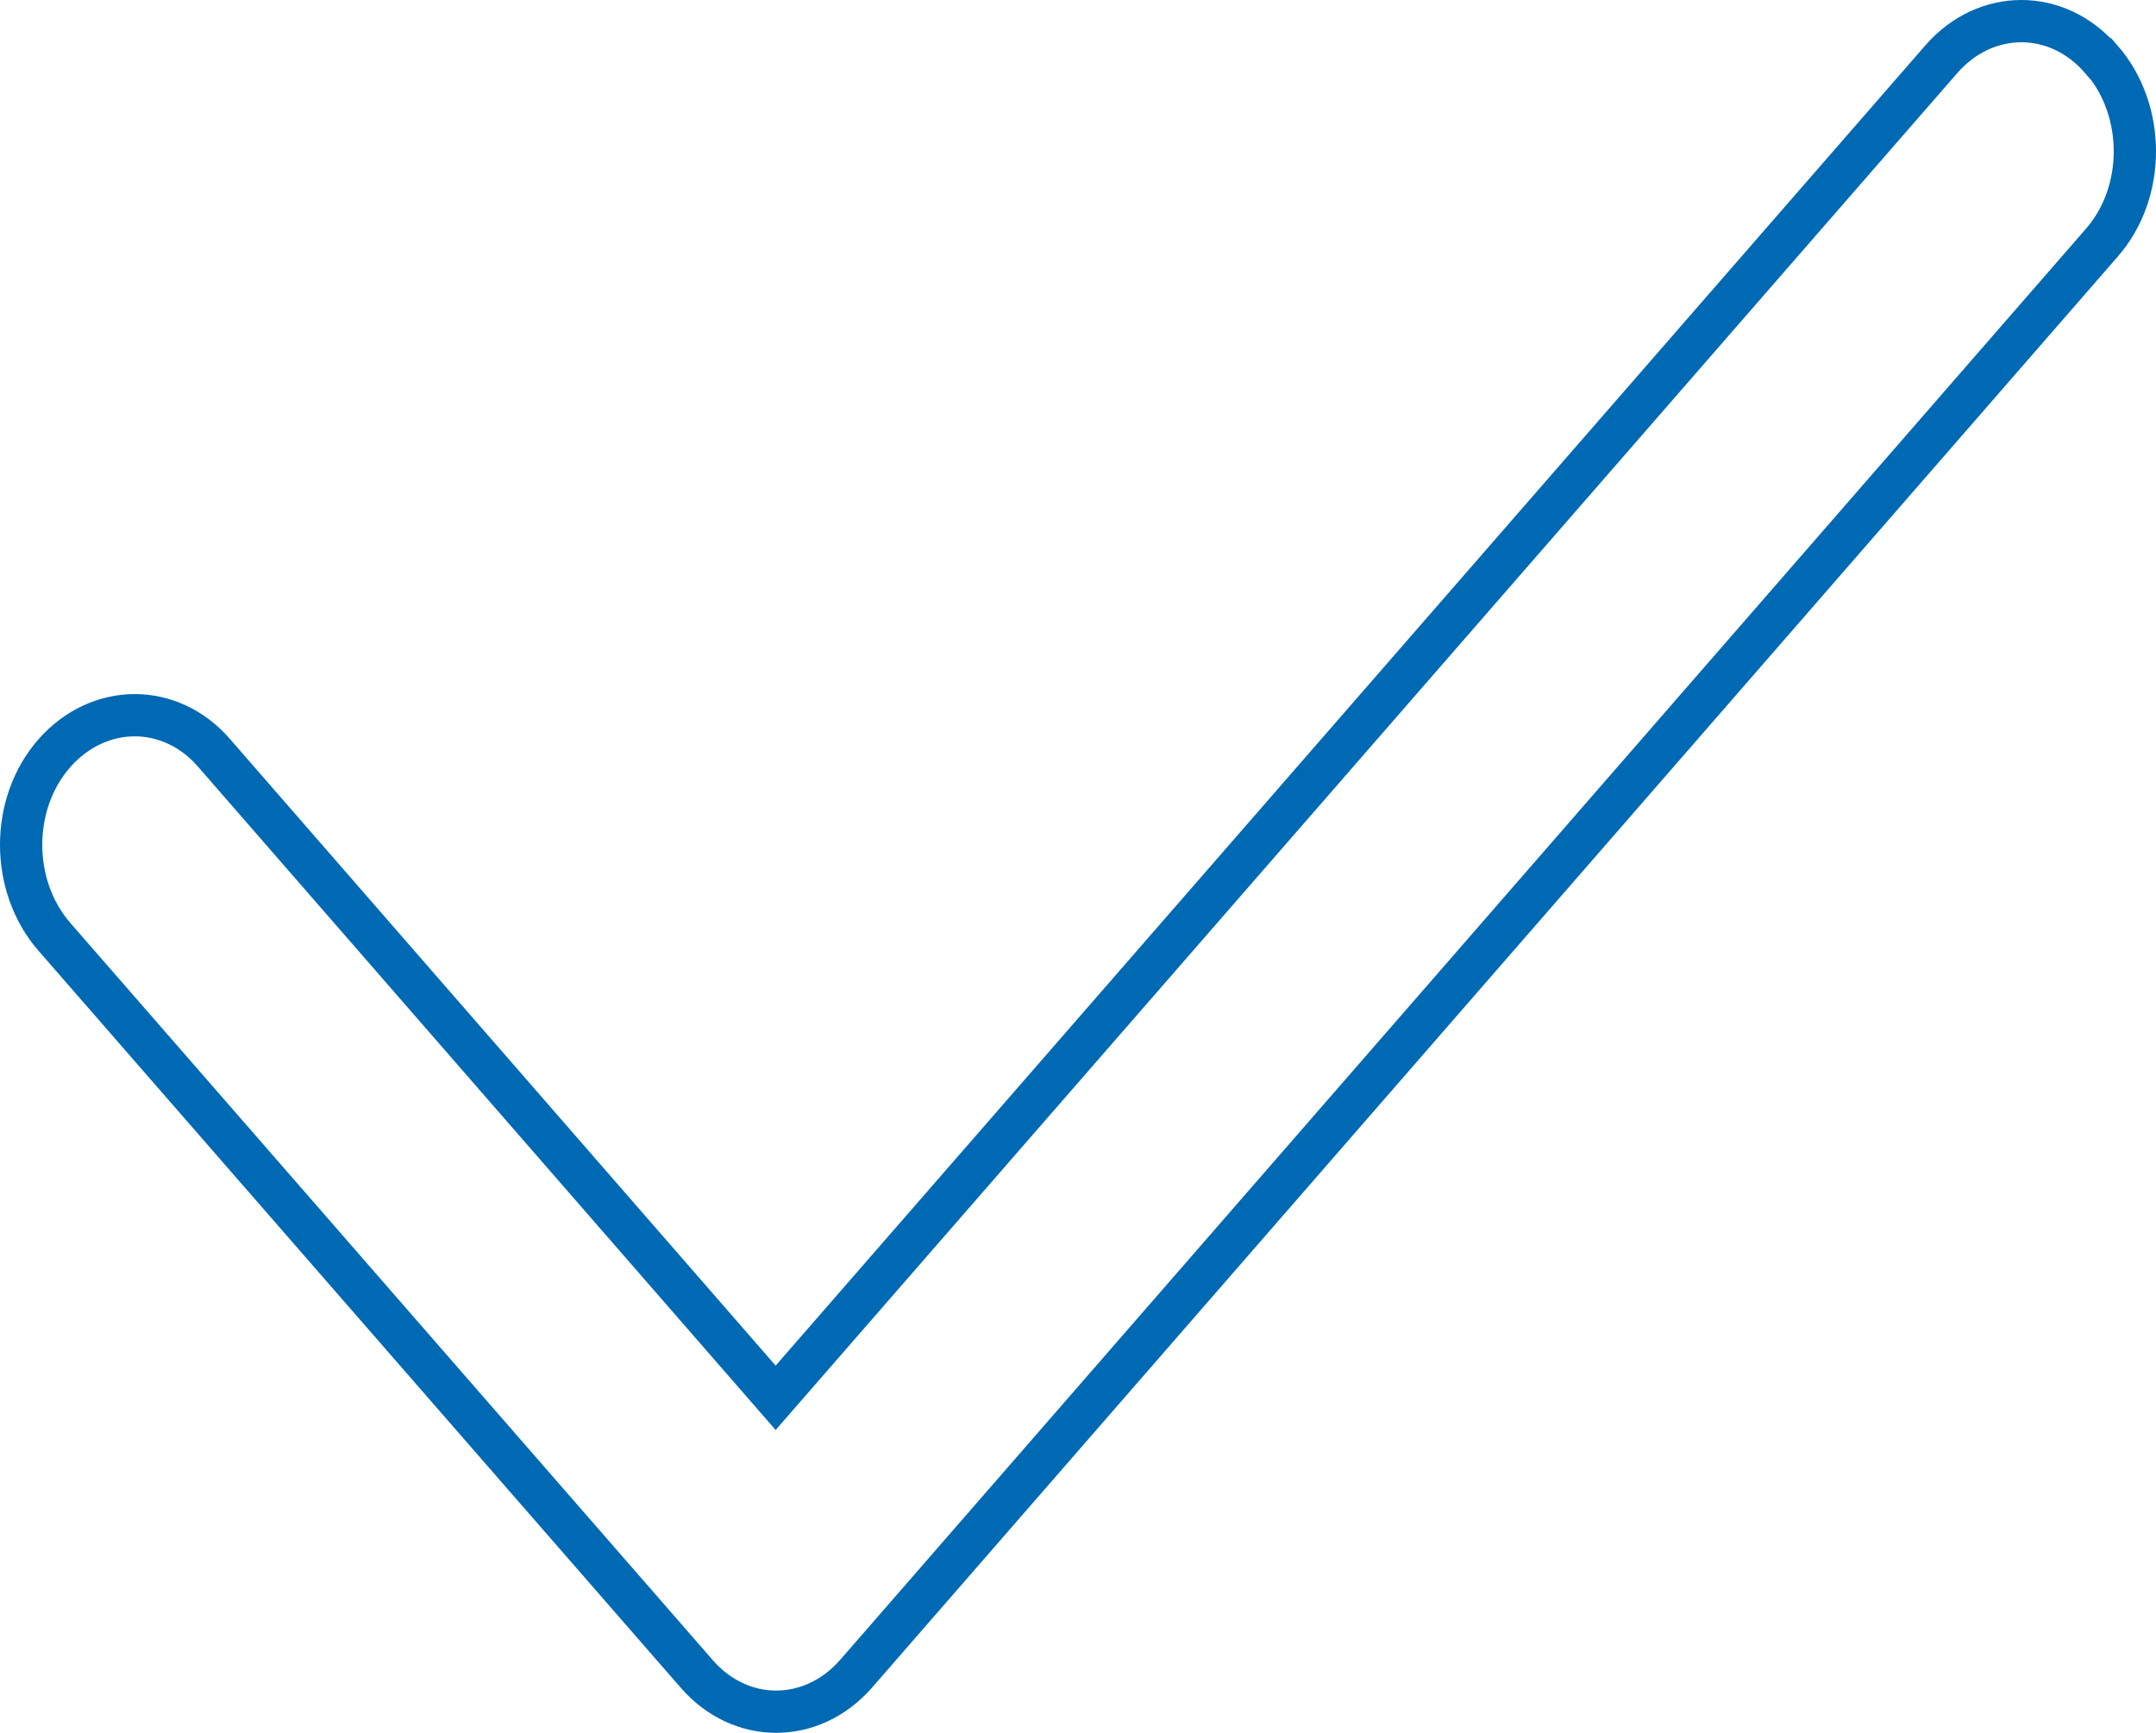 <?xml version="1.0" encoding="UTF-8"?>
<svg xmlns="http://www.w3.org/2000/svg" width="153" height="123" viewBox="0 0 153 123" fill="none">
  <path d="M149.14 4.211C152.287 7.825 152.287 13.669 149.14 17.245L60.767 118.789C57.62 122.404 52.532 122.404 49.419 118.789L3.86 66.498C0.713 62.884 0.713 57.04 3.86 53.464C7.007 49.888 12.095 49.85 15.208 53.464L55.043 99.219L137.759 4.211C140.905 0.596 145.993 0.596 149.107 4.211H149.14Z" stroke="#0069B4" stroke-width="3"></path>
</svg>
